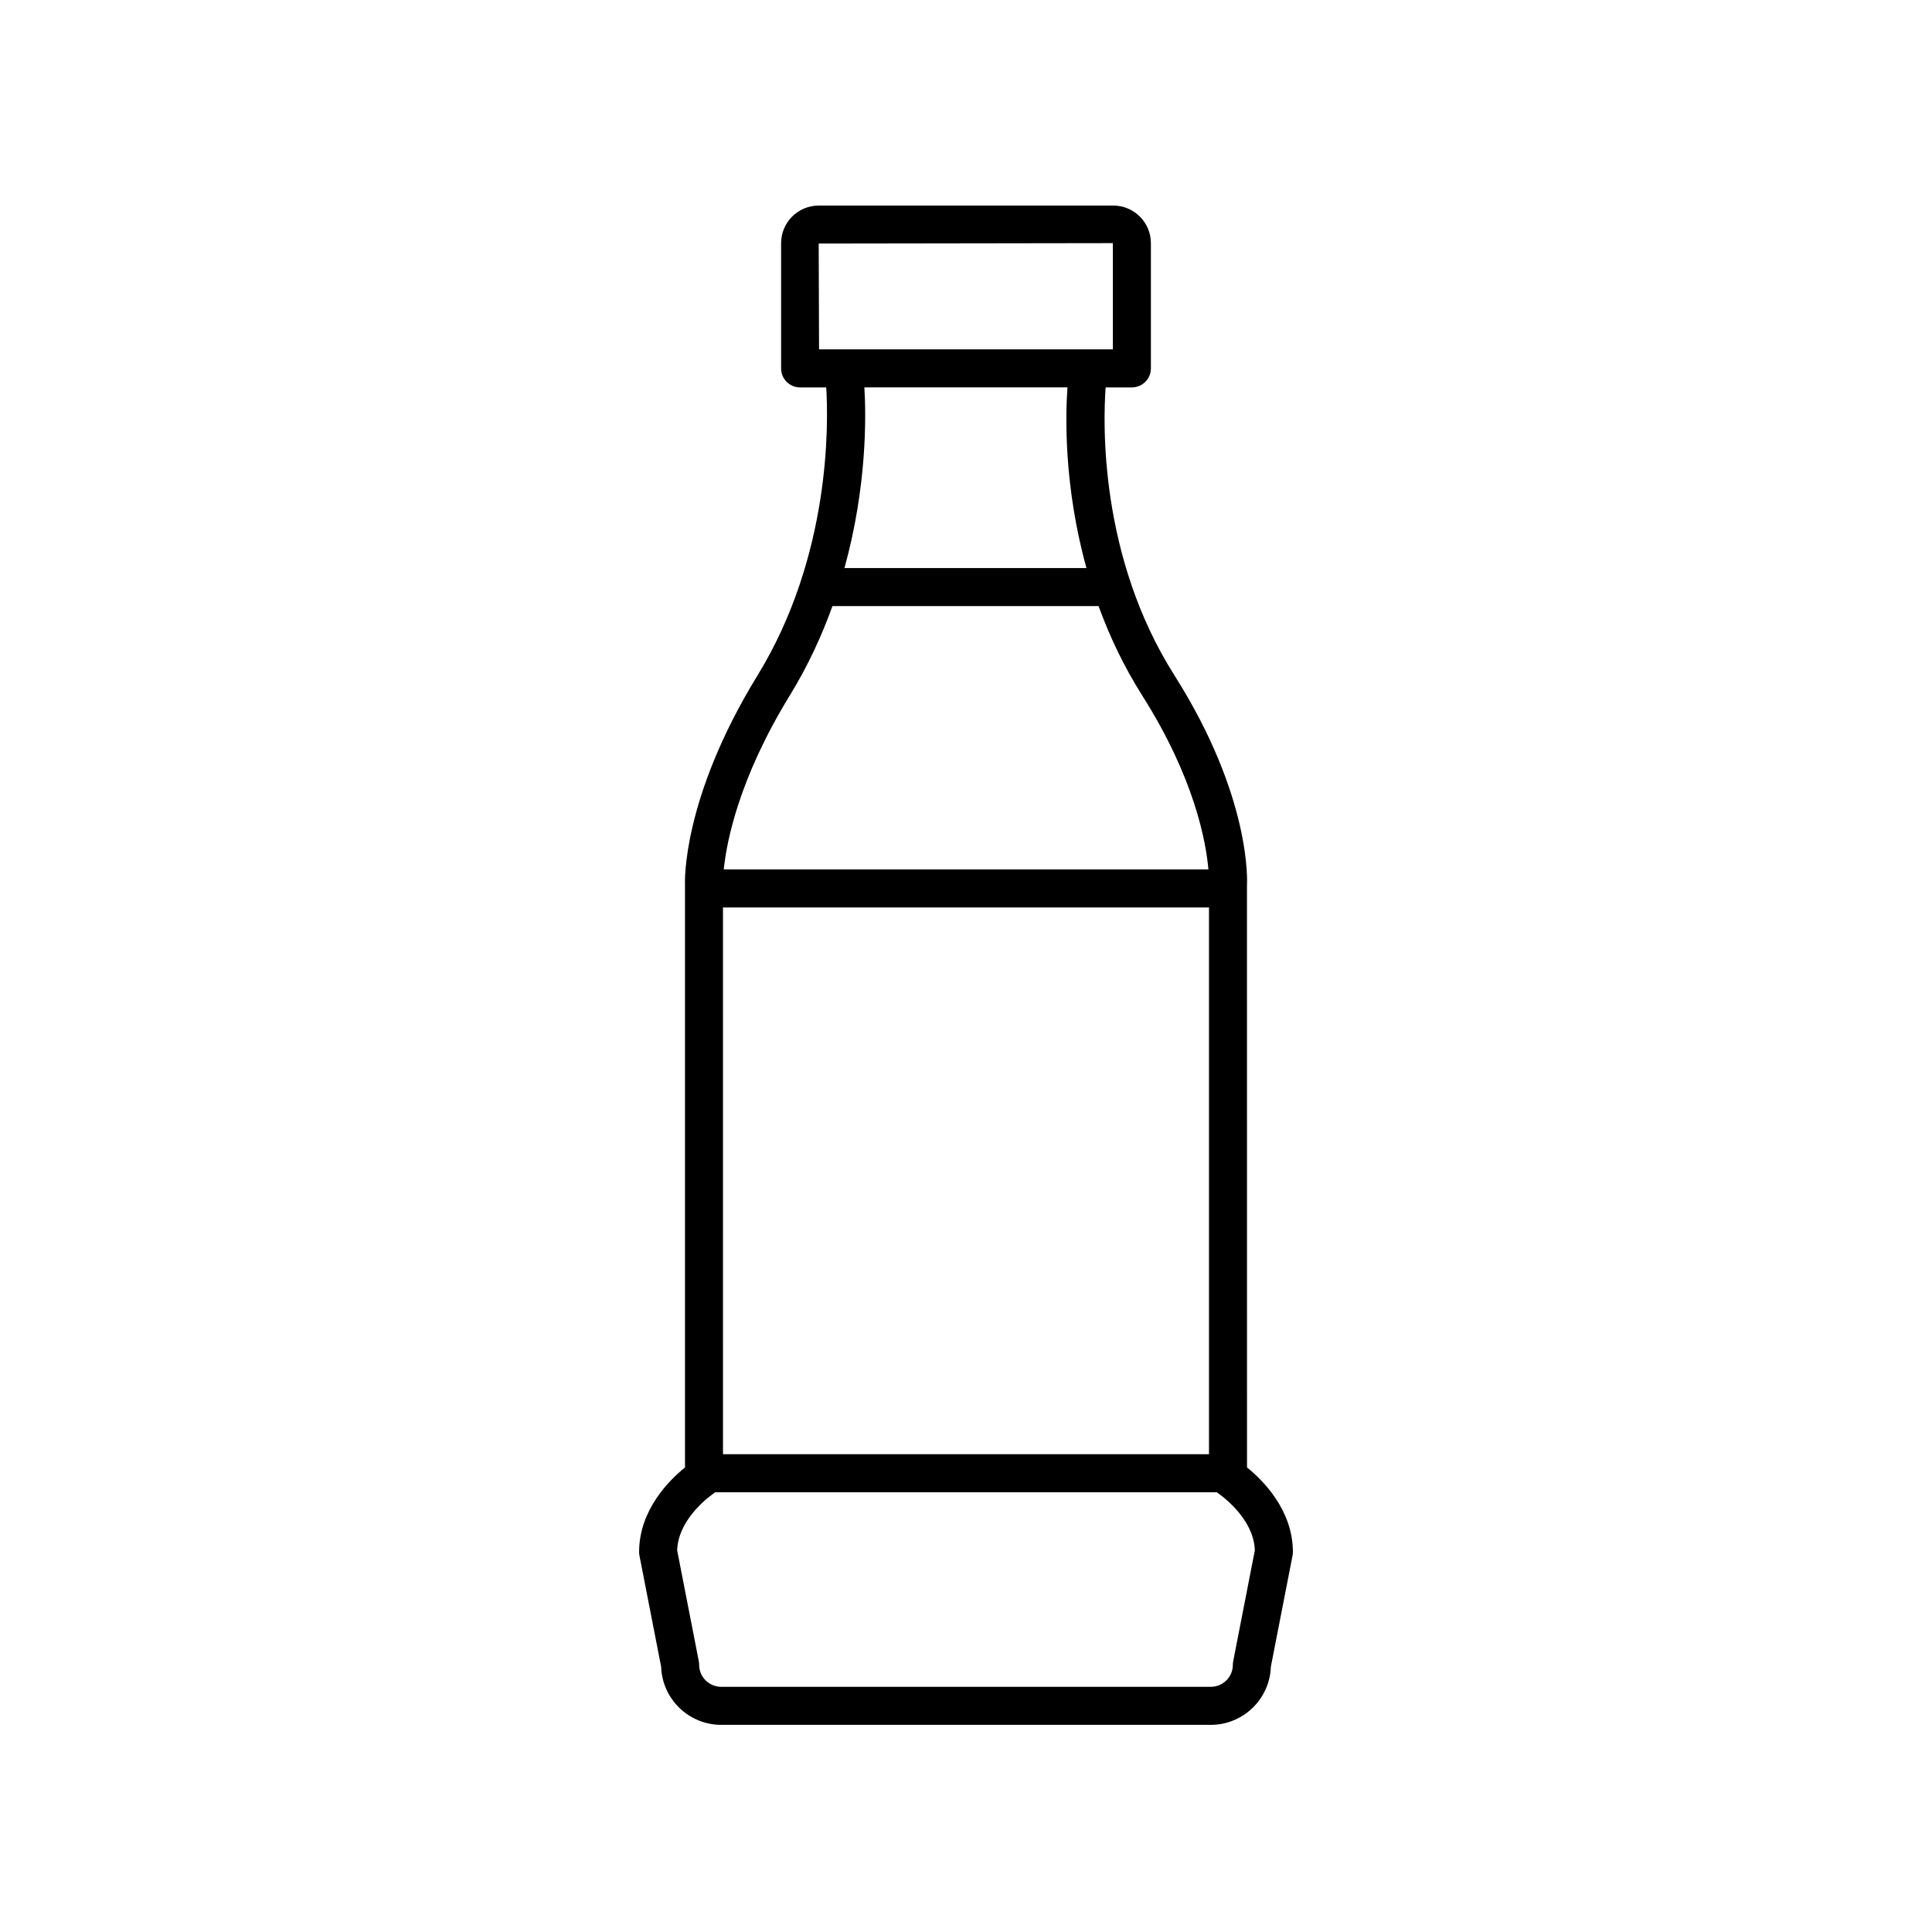<?xml version="1.0" encoding="UTF-8"?>
<!-- Uploaded to: SVG Find, www.svgrepo.com, Generator: SVG Find Mixer Tools -->
<svg fill="#000000" width="800px" height="800px" version="1.1" viewBox="144 144 512 512" xmlns="http://www.w3.org/2000/svg">
 <path d="m313.37 555.3c0 0.324 0.031 0.648 0.094 0.965l5.75 29.469c0.281 8.523 7.32 15.371 15.93 15.371h129.71c8.609 0 15.648-6.848 15.93-15.371l5.75-29.469c0.062-0.316 0.094-0.641 0.094-0.965 0-11.199-8.051-19.105-12.156-22.41l-0.012-154.12c0.059-0.945 1.254-23.492-19.254-55.848-19.918-31.441-18.887-66.887-18.199-76.254h6.953c2.781 0 5.039-2.254 5.039-5.039v-33.191c-0.004-5.492-4.473-9.961-9.965-9.961h-78.07c-5.492 0-9.965 4.469-9.965 9.965v33.191c0 2.781 2.254 5.039 5.039 5.039h6.922c0.586 9.418 1.242 44.613-18.207 76.316-20.055 32.684-19.258 54.773-19.223 55.461v154.45c-4.109 3.301-12.16 11.207-12.16 22.402zm22.23-25.914-0.004-144.9h128.8v144.9zm25.363-320.84 77.957-0.113v28.156h-77.863zm65.926 38.117c-0.551 7.656-0.945 26.324 5.031 47.875h-64.129c5.984-21.637 5.746-40.273 5.277-47.875zm-73.551 81.586c4.82-7.856 8.469-15.844 11.273-23.637h70.516c2.856 7.832 6.594 15.848 11.566 23.695 13.875 21.895 16.902 38.754 17.543 46.102l-128.43 0.004c0.723-7.164 3.887-23.938 17.527-46.164zm-20.066 211.43c0.098-0.062 0.168-0.148 0.262-0.215h132.93c0.09 0.066 0.164 0.156 0.262 0.215 0.098 0.062 9.512 6.312 9.82 15.172l-5.734 29.387c-0.062 0.316-0.094 0.641-0.094 0.965 0 3.211-2.629 5.824-5.863 5.824h-129.71c-3.234 0-5.863-2.613-5.863-5.824 0-0.324-0.031-0.648-0.094-0.965l-5.734-29.387c0.309-8.898 9.738-15.117 9.82-15.172z"/>
</svg>